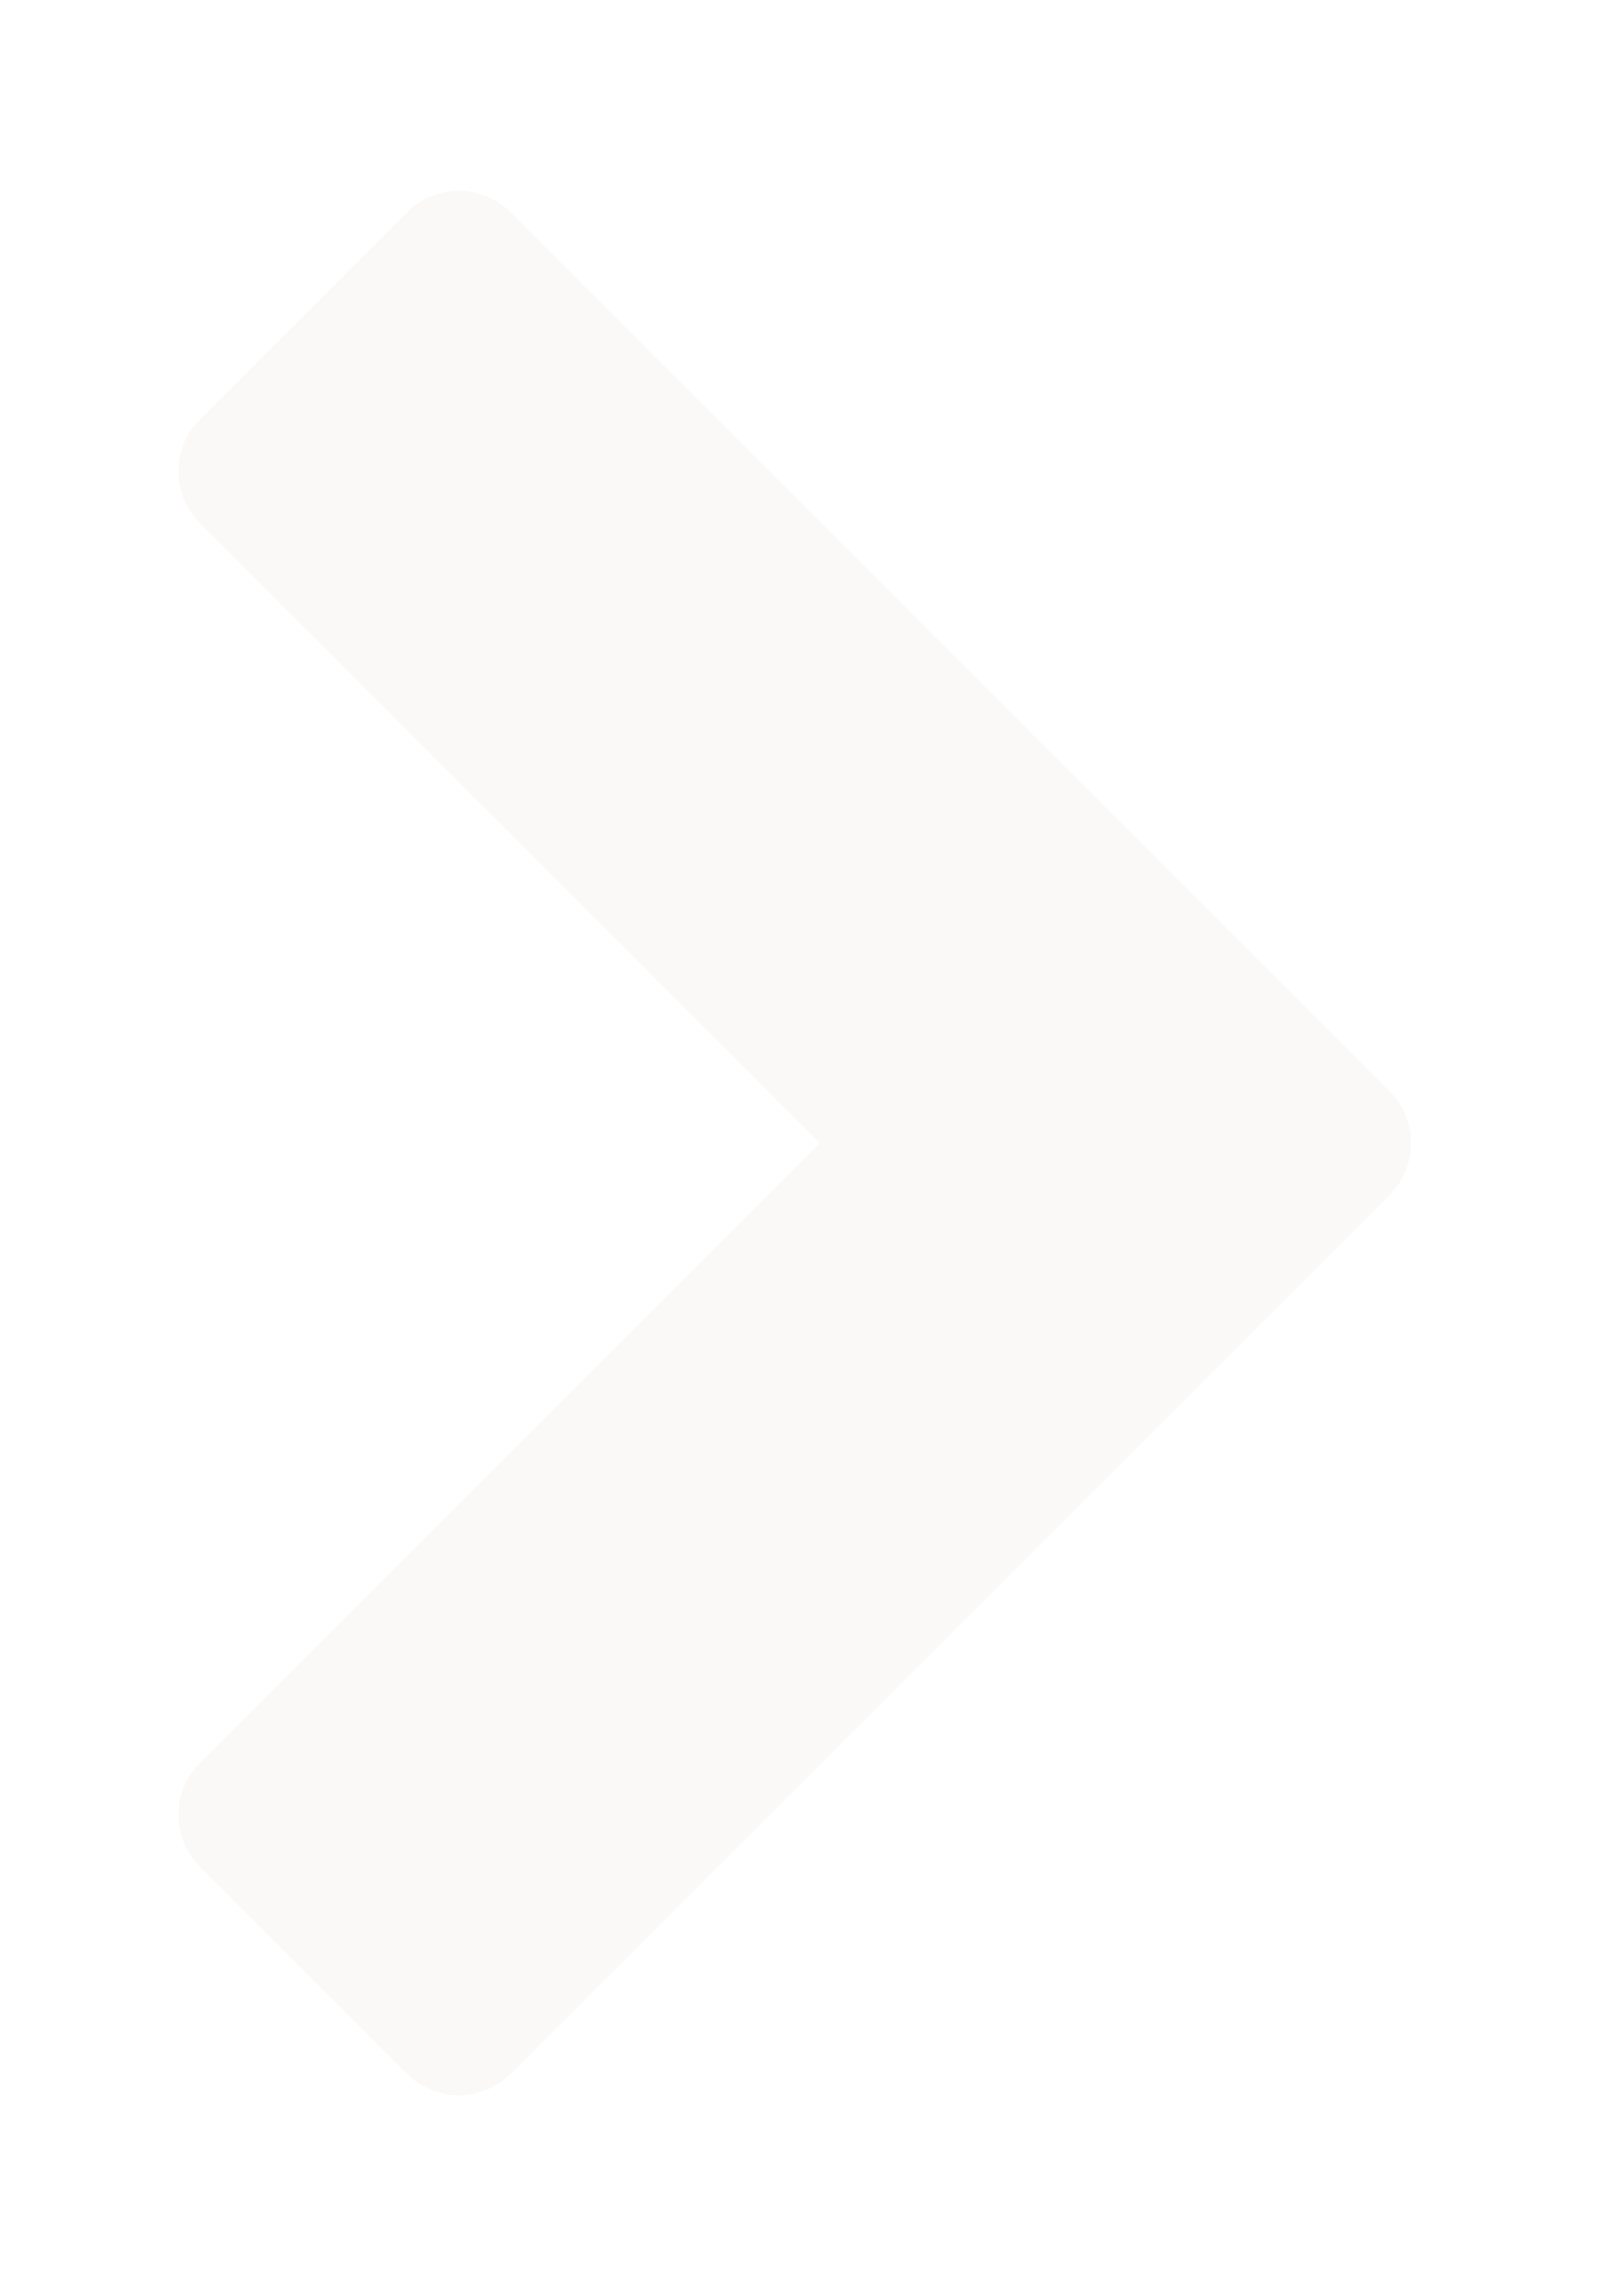 <?xml version="1.0" encoding="UTF-8"?> <svg xmlns="http://www.w3.org/2000/svg" width="66" height="94" viewBox="0 0 66 94" fill="none"><g filter="url(#filter0_d_51_2461)"><path fill-rule="evenodd" clip-rule="evenodd" d="M16.664 4.689C17.836 3.518 19.735 3.518 20.907 4.689L56.897 40.679C58.068 41.85 58.068 43.75 56.897 44.921L20.907 80.911C19.735 82.083 17.836 82.083 16.664 80.911L8.179 72.426C7.007 71.254 7.007 69.355 8.179 68.183L33.562 42.8L8.179 17.417C7.007 16.245 7.007 14.346 8.179 13.175L16.664 4.689Z" fill="#F9F5F3" fill-opacity="0.6" shape-rendering="crispEdges"></path></g><defs><filter id="filter0_d_51_2461" x="0" y="0.51" width="65.075" height="92.579" filterUnits="userSpaceOnUse" color-interpolation-filters="sRGB"><feFlood flood-opacity="0" result="BackgroundImageFix"></feFlood><feColorMatrix in="SourceAlpha" type="matrix" values="0 0 0 0 0 0 0 0 0 0 0 0 0 0 0 0 0 0 127 0" result="hardAlpha"></feColorMatrix><feOffset dy="4"></feOffset><feGaussianBlur stdDeviation="3.65"></feGaussianBlur><feComposite in2="hardAlpha" operator="out"></feComposite><feColorMatrix type="matrix" values="0 0 0 0 0 0 0 0 0 0 0 0 0 0 0 0 0 0 0.35 0"></feColorMatrix><feBlend mode="normal" in2="BackgroundImageFix" result="effect1_dropShadow_51_2461"></feBlend><feBlend mode="normal" in="SourceGraphic" in2="effect1_dropShadow_51_2461" result="shape"></feBlend></filter></defs></svg> 